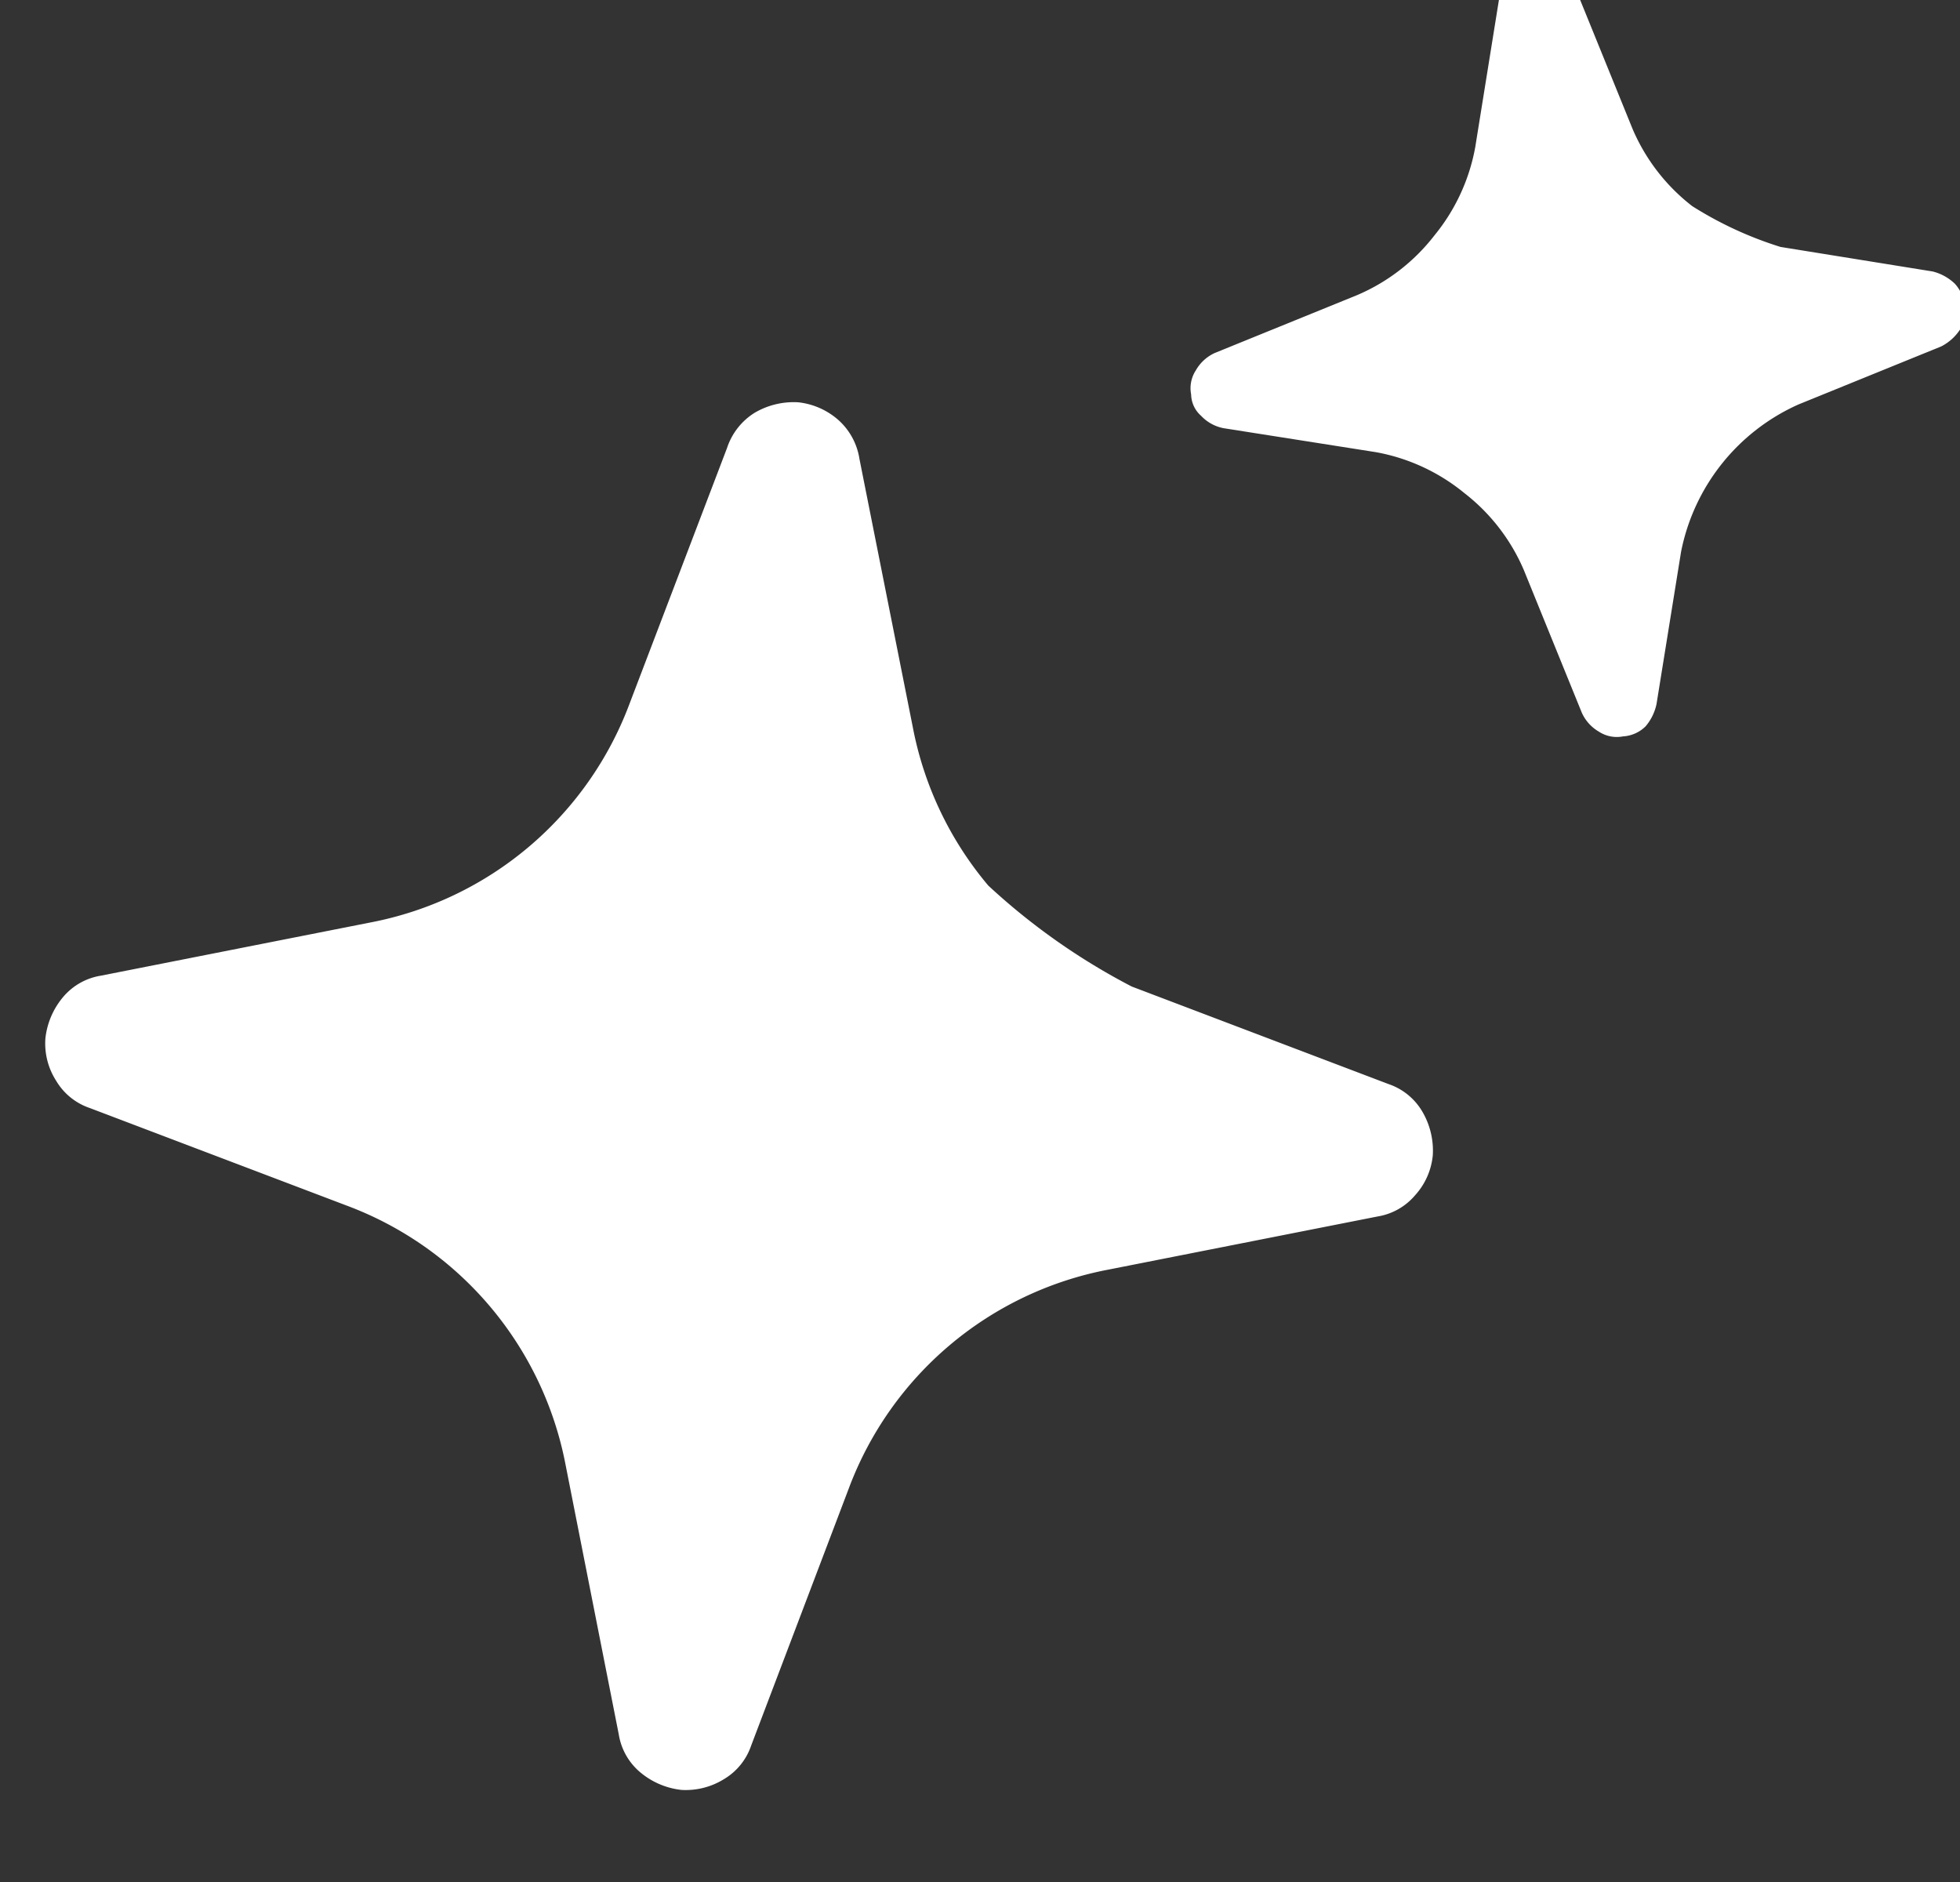 <svg xmlns="http://www.w3.org/2000/svg" xmlns:xlink="http://www.w3.org/1999/xlink" width="25" height="24" viewBox="0 0 25 24">
  <rect x="0" y="0" width="25" height="24" fill="#333333" stroke="none"/>
  <defs>
    <clipPath id="clip-path">
      <rect id="Rectangle_30" data-name="Rectangle 30" width="25" height="24" transform="translate(0 0.454)" fill="#fff"/>
    </clipPath>
    <clipPath id="clip-path-2">
      <path id="Path_22712" data-name="Path 22712" d="M0,0H152978.375V152978.375H0Z" fill="#fff"/>
    </clipPath>
    <clipPath id="clip-path-4">
      <path id="Path_22707" data-name="Path 22707" d="M0,0H136609.813V136609.813H0Z" fill="#fff"/>
    </clipPath>
    <clipPath id="clip-path-6">
      <path id="Path_22710" data-name="Path 22710" d="M0,0H141963.891V141963.891H0Z" fill="#fff"/>
    </clipPath>
  </defs>
  <g id="ico-stars" transform="translate(0 -0.454)" clip-path="url(#clip-path)">
    <g id="precomp_xZM7ouz-gn2mvCmmtpiBL0" transform="translate(-76476.945 -76476.969)" clip-path="url(#clip-path-2)">
      <g id="precomp_dS8asYi33kjW7GT6z0pzv6" transform="translate(-2.295 2.295)" clip-path="url(#clip-path-2)">
        <g id="precomp_m4nVE_0_XirLDHOtdPZyf7" transform="translate(14158.238 2691.822) rotate(4.815)" clip-path="url(#clip-path-4)">
          <g id="MgDLYWmZygVVC-U9ODKoJ8" transform="translate(68296.031 68296.031)">
            <g id="Group_60" data-name="Group 60">
              <g id="Group_59" data-name="Group 59">
                <path id="Path_22706" data-name="Path 22706" d="M8.889,0a.925.925,0,0,1,.528.182.837.837,0,0,1,.31.474l.965,3.351a4.413,4.413,0,0,0,1.129,1.931,8.334,8.334,0,0,0,1.931,1.129l3.37.965a.794.794,0,0,1,.455.31.982.982,0,0,1,.182.546.881.881,0,0,1-.182.528.794.794,0,0,1-.455.31l-3.37.965a4.414,4.414,0,0,0-3.06,3.06l-.965,3.37a.794.794,0,0,1-.31.455.925.925,0,0,1-.528.182.982.982,0,0,1-.546-.182.794.794,0,0,1-.31-.455l-.965-3.37a4.414,4.414,0,0,0-3.06-3.06L.637,9.726a.794.794,0,0,1-.455-.31A.881.881,0,0,1,0,8.889a.982.982,0,0,1,.182-.546.794.794,0,0,1,.455-.31l3.37-.965a4.414,4.414,0,0,0,3.06-3.06L8.032.656a.837.837,0,0,1,.31-.474A.982.982,0,0,1,8.889,0Z" fill="#fff" fill-rule="evenodd"/>
              </g>
            </g>
          </g>
        </g>
      </g>
      <g id="precomp_Gi-1-P814-fKj5L1ff2sh1" transform="translate(6.884 -6.884)" clip-path="url(#clip-path-2)">
        <g id="precomp_OJoky4bpS6XyrJ8U7UNrv2" transform="translate(-2050.131 13972.44) rotate(-6.481)" clip-path="url(#clip-path-6)">
          <g id="xyJO-UjMi3KHsBxiP2wgM3" transform="translate(70976.977 70976.977)">
            <g id="Group_62" data-name="Group 62">
              <g id="Group_61" data-name="Group 61">
                <path id="Path_22709" data-name="Path 22709" d="M4.978,0a.445.445,0,0,1,.3.095.642.642,0,0,1,.17.265l.53,1.893a2.47,2.47,0,0,0,.644,1.06,4.743,4.743,0,0,0,1.06.644l1.893.53a.628.628,0,0,1,.265.189.524.524,0,0,1,.095.3.465.465,0,0,1-.095.284.628.628,0,0,1-.265.189l-1.893.53a2.611,2.611,0,0,0-1.7,1.7l-.53,1.893a.642.642,0,0,1-.17.265.445.445,0,0,1-.3.095.417.417,0,0,1-.3-.095.531.531,0,0,1-.189-.265l-.53-1.893a2.47,2.47,0,0,0-.644-1.06,2.47,2.47,0,0,0-1.06-.644L.36,5.451a.531.531,0,0,1-.265-.189A.372.372,0,0,1,0,4.978a.417.417,0,0,1,.095-.3A.531.531,0,0,1,.36,4.486l1.893-.53a2.47,2.47,0,0,0,1.06-.644,2.47,2.47,0,0,0,.644-1.06L4.486.36A.531.531,0,0,1,4.675.095.417.417,0,0,1,4.978,0Z" fill="#fff" fill-rule="evenodd"/>
              </g>
            </g>
          </g>
        </g>
      </g>
    </g>
  </g>
</svg>
